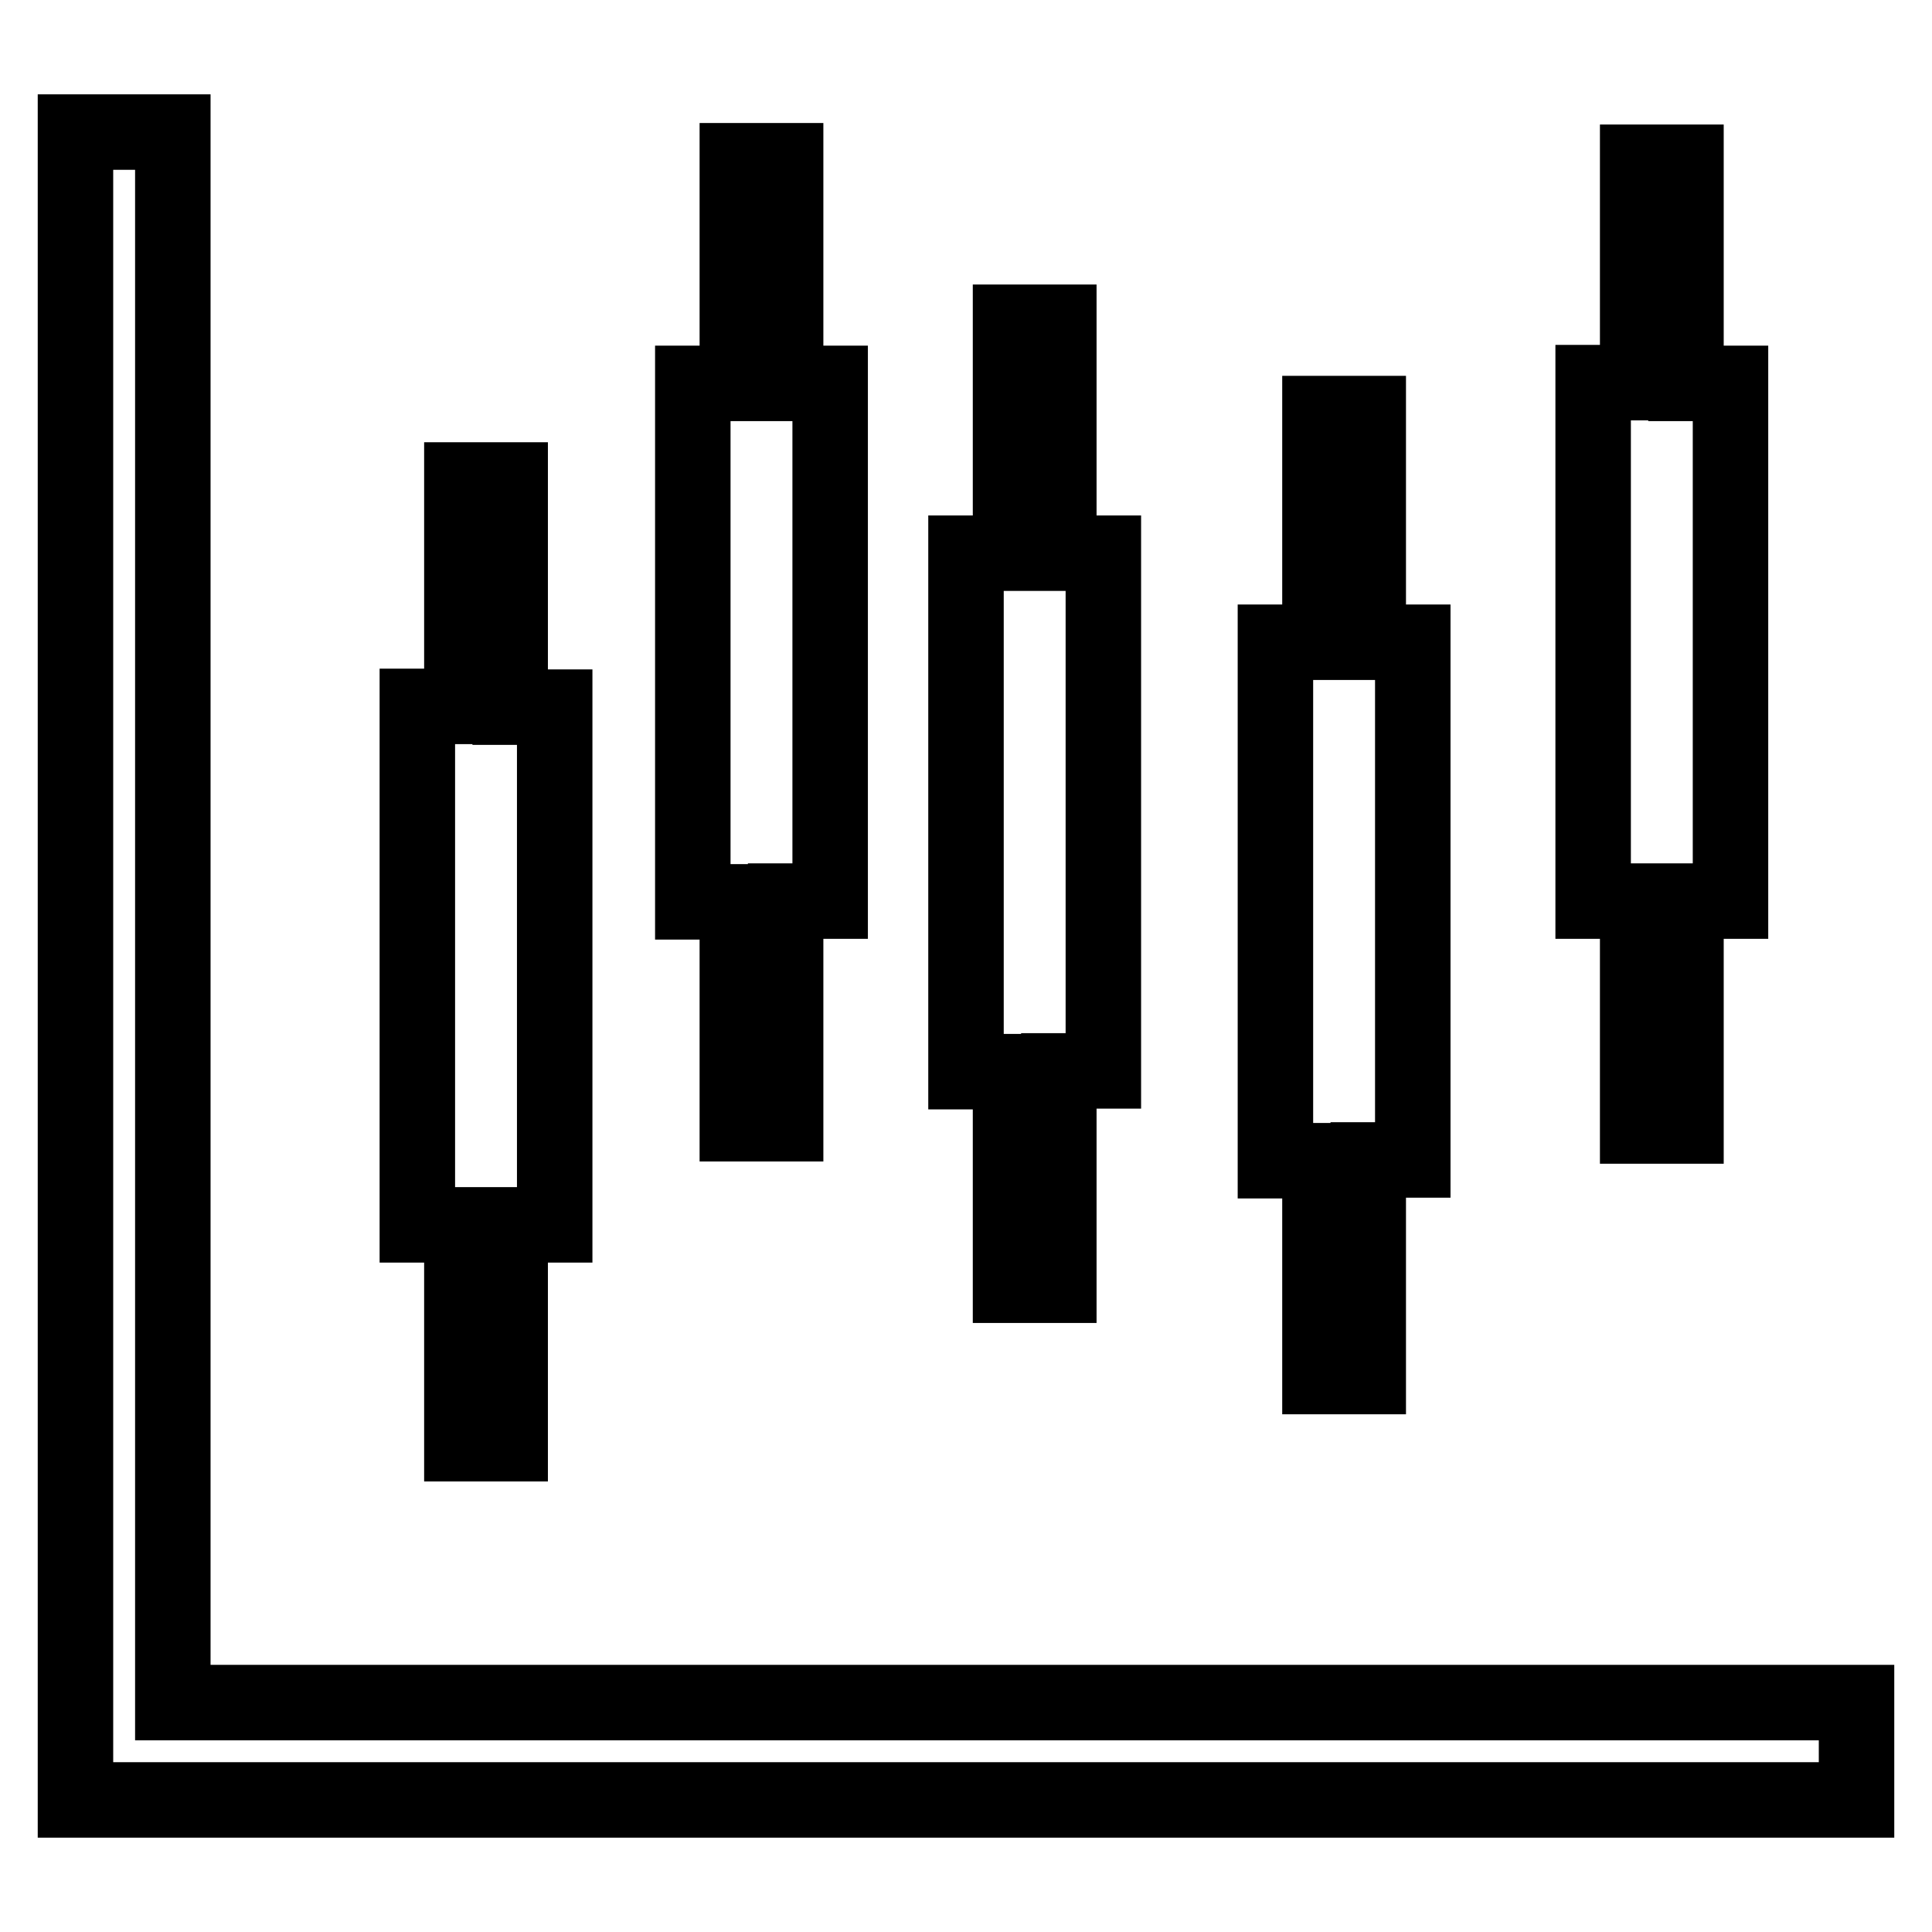 <?xml version="1.0" encoding="utf-8"?>
<!-- Svg Vector Icons : http://www.onlinewebfonts.com/icon -->
<!DOCTYPE svg PUBLIC "-//W3C//DTD SVG 1.1//EN" "http://www.w3.org/Graphics/SVG/1.1/DTD/svg11.dtd">
<svg version="1.1" xmlns="http://www.w3.org/2000/svg" xmlns:xlink="http://www.w3.org/1999/xlink" x="0px" y="0px" viewBox="0 0 256 256" enable-background="new 0 0 256 256" xml:space="preserve">
<g><g><g><path stroke-width="10" fill-opacity="0" stroke="#000000"  d="M246,225.6v12.9H10v-221h12.9v208.1H246L246,225.6z M61.2,191.3h6.4v-29h5.9V93.7h-5.9V63.6h-6.4v30h-5.9v68.7h5.9V191.3L61.2,191.3z M97.7,148.9h6.4v-29.5h5.9V50.8h-5.9V21.3h-6.4v29.5h-5.9v68.7h5.9V148.9z M133.9,170.3h6.4v-28.4h5.9V73.3h-5.9V42.7h-6.4v30.6H128v68.7h5.9V170.3z M174.9,182.4h6.4v-28.7h5.9V85.1h-5.9V54.8h-6.4v30.3H169v68.7h5.9V182.4z M217,149.2h6.4v-29.8h5.9V50.8h-5.9V21.5H217v29.2h-5.9v68.7h5.9V149.2z"/></g><g></g><g></g><g></g><g></g><g></g><g></g><g></g><g></g><g></g><g></g><g></g><g></g><g></g><g></g><g></g></g></g>
</svg>